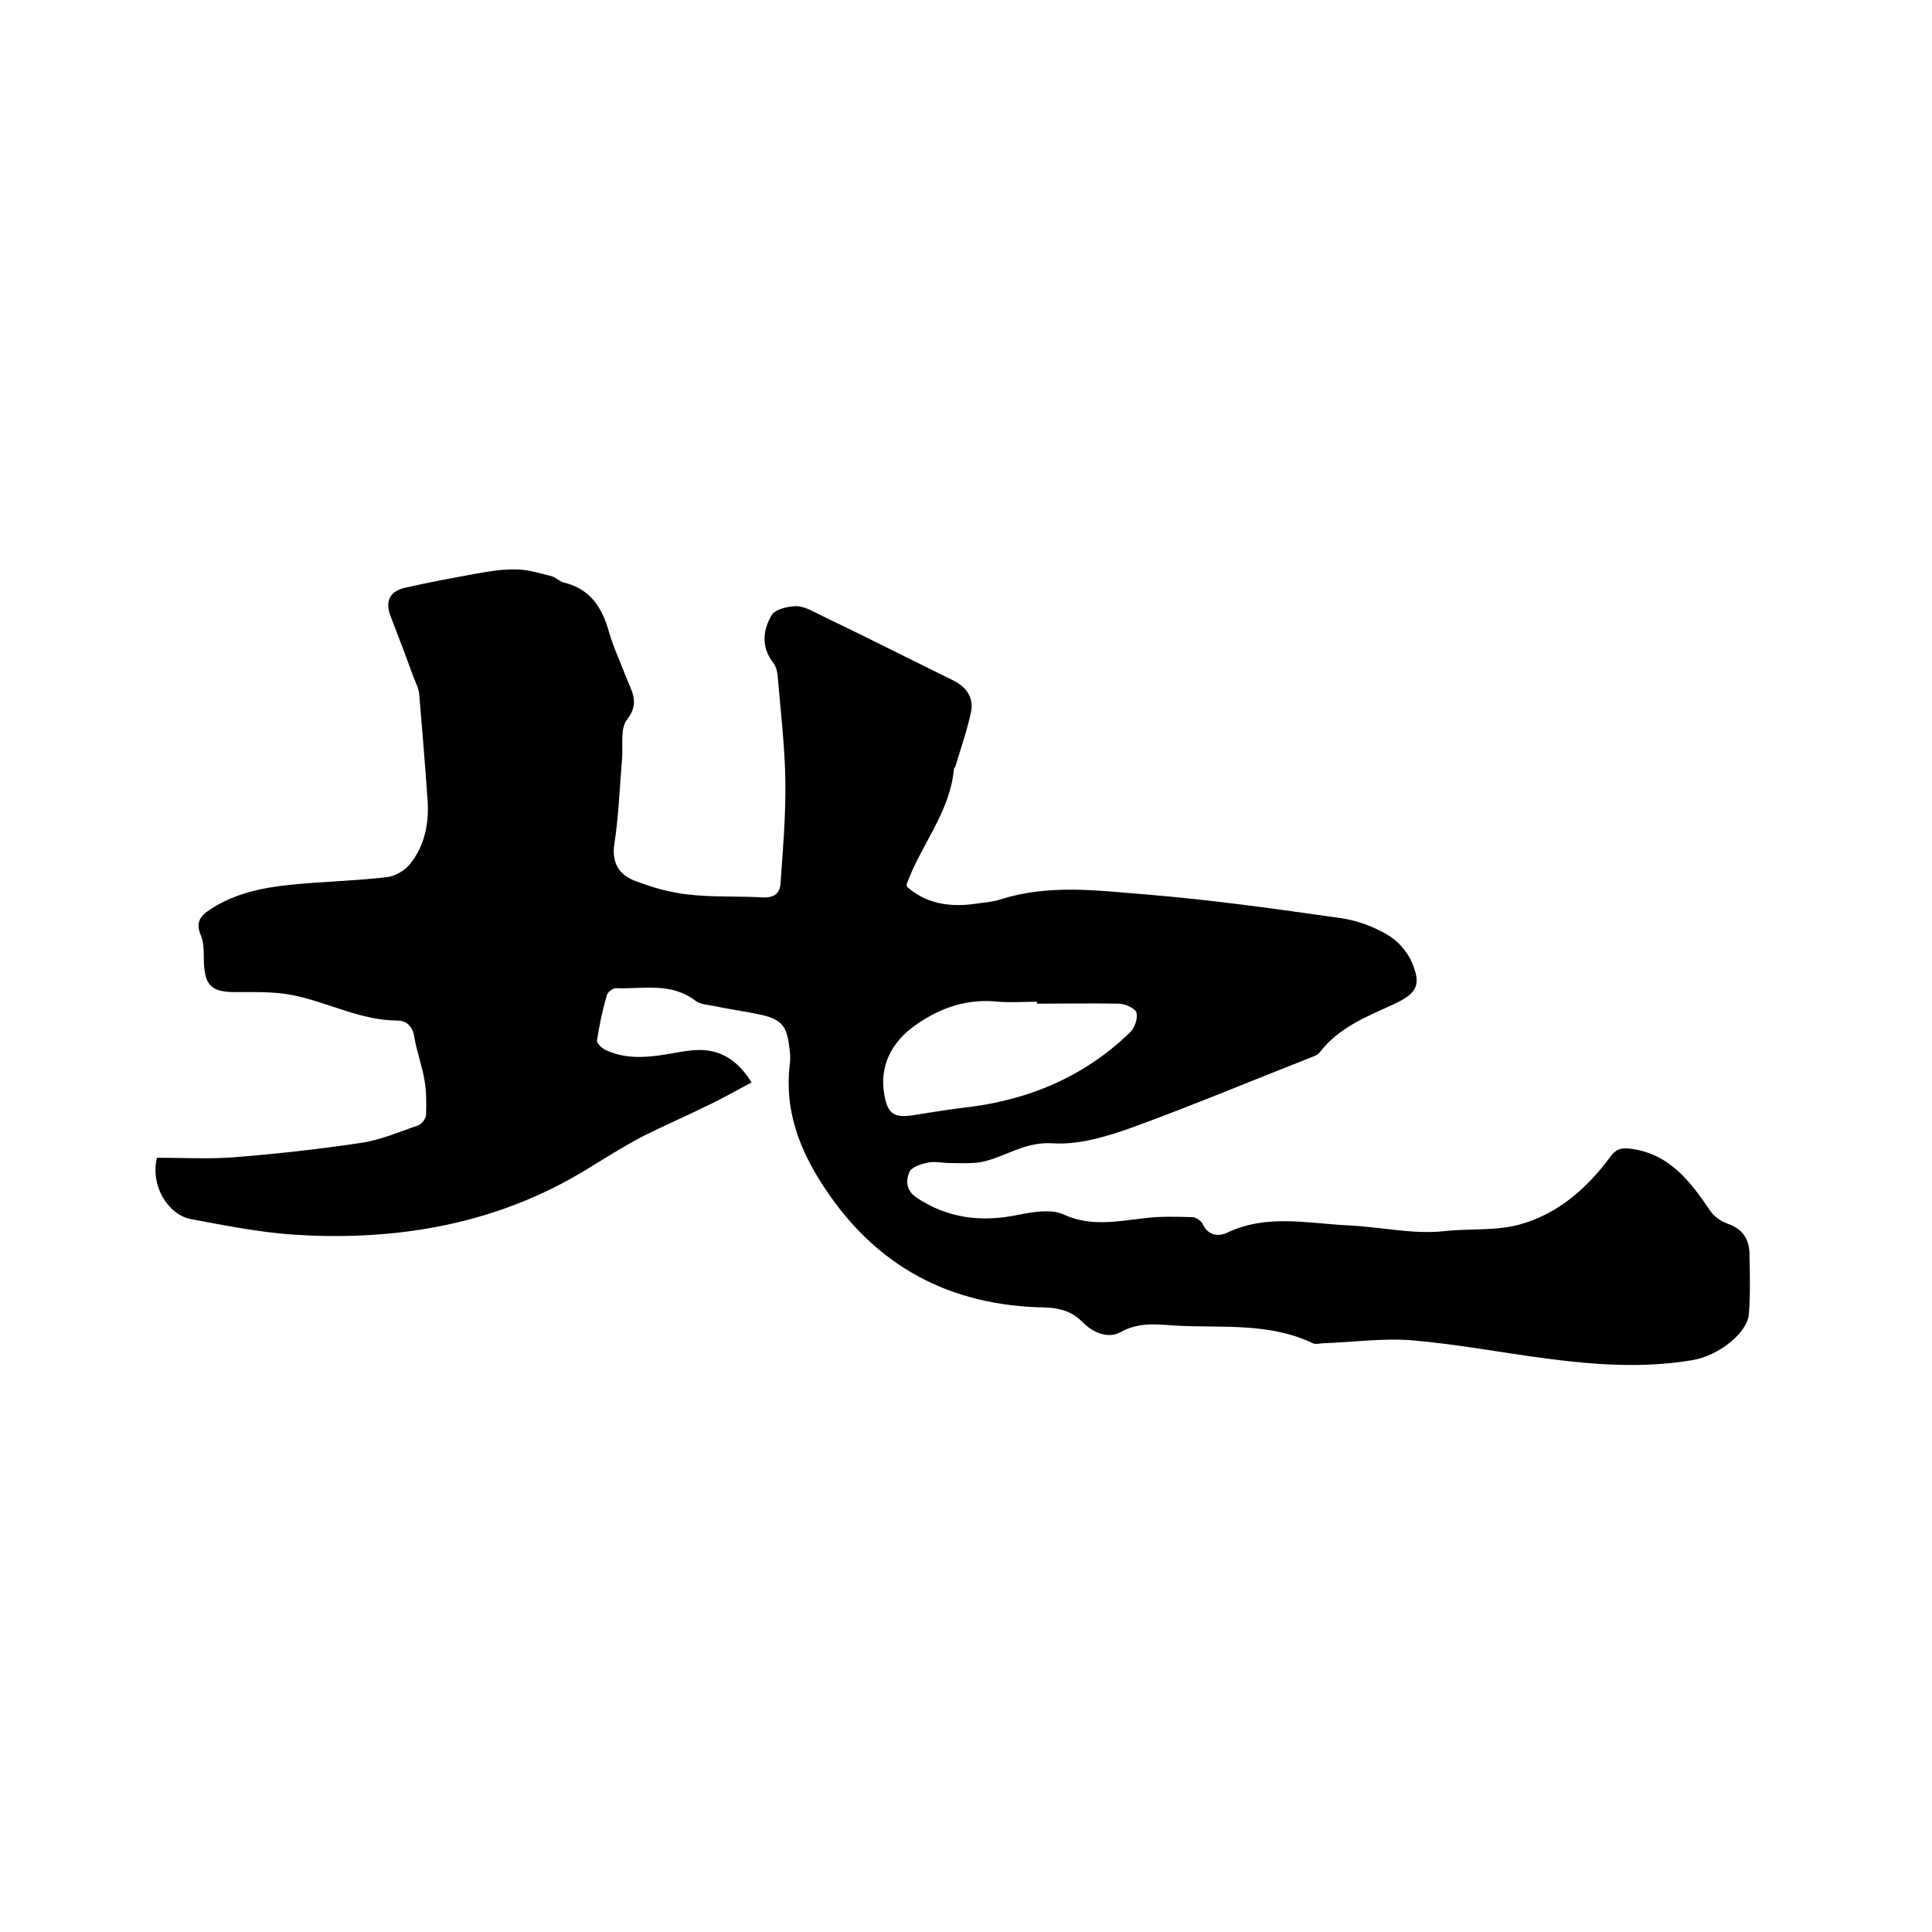 <svg enable-background="new 0 0 400 400" viewBox="0 0 400 400" xmlns="http://www.w3.org/2000/svg"><path d="m32.5 239.7c5.4 0 10.8.3 16-.1 8.8-.7 17.7-1.7 26.4-3 4-.6 7.8-2.3 11.7-3.6.7-.3 1.5-1.3 1.6-2.1.1-2.4.1-4.8-.3-7.2-.5-3-1.6-5.9-2.1-8.9-.3-2.2-1.6-3.5-3.4-3.5-7.6 0-14.3-3.7-21.5-5.2-3.7-.8-7.7-.7-11.6-.7-5.5.1-7-1.2-7.1-6.7 0-1.7 0-3.5-.6-5-1.1-2.6-.3-4 1.9-5.4 5-3.3 10.7-4.5 16.5-5.1 6.7-.7 13.4-.8 20.1-1.6 1.7-.2 3.6-1.3 4.7-2.6 3.2-3.9 4.1-8.7 3.7-13.7-.5-7.2-1.1-14.3-1.7-21.5-.1-1.3-.8-2.6-1.3-3.9-1.5-4.2-3.1-8.3-4.7-12.5-1.1-3 0-5 3-5.7 4.8-1.1 9.7-2 14.6-2.9 2.8-.5 5.7-1 8.5-.9 2.4 0 4.9.8 7.3 1.4.9.2 1.6 1.1 2.5 1.3 5.5 1.3 8 5.2 9.4 10.3.9 3.1 2.3 6.1 3.5 9.2 1.1 2.9 3 5.4.2 8.9-1.4 1.8-.8 5.3-1 8-.5 5.9-.7 11.9-1.6 17.7-.6 3.9 1 6.4 4.1 7.6 3.6 1.4 7.4 2.5 11.2 2.9 5.1.6 10.4.3 15.5.6 2.3.1 3.5-.9 3.6-2.9.5-7 1.1-14.1 1-21.2-.1-7.3-1-14.6-1.6-21.8-.1-1-.4-2.1-1-2.8-2.5-3.3-2-6.8-.2-9.8.8-1.2 3.4-1.8 5.2-1.8 1.8.1 3.5 1.2 5.2 2 5.6 2.7 11.1 5.4 16.7 8.2 3.5 1.7 7 3.5 10.5 5.2 2.8 1.4 4.3 3.7 3.6 6.7-.8 3.7-2.1 7.4-3.2 11.1-.1.2-.3.4-.3.5-.8 9-6.9 15.8-9.8 23.9 0 .1 0 .2.1.5 3.8 3.4 8.5 4.2 13.5 3.6 2-.3 4-.4 5.9-1 10-3.2 20.2-1.8 30.2-1 13.5 1.1 26.9 3 40.3 4.9 3.3.5 6.6 1.7 9.5 3.4 2.1 1.2 4.1 3.4 5.1 5.7 2 4.7 1.1 6.4-3.5 8.6-5.6 2.6-11.5 4.8-15.5 10-.3.4-.8.7-1.3.9-12.5 4.9-24.9 10.1-37.5 14.7-5.3 1.9-11.2 3.7-16.7 3.3-5.4-.3-9.2 2.5-13.8 3.7-2.3.6-4.8.4-7.2.4-1.6 0-3.2-.4-4.7-.1-1.4.3-3.3.9-3.8 1.9-.8 1.8-.7 3.9 1.4 5.3 6.5 4.4 13.6 5.2 21.2 3.6 3-.6 6.7-1.2 9.2-.1 5.8 2.7 11.3 1.4 17 .8 3.2-.4 6.5-.3 9.8-.2.7 0 1.8.8 2.1 1.4 1.1 2.4 3.2 2.7 5.1 1.8 8.2-3.9 16.7-1.9 25-1.5 6.7.3 13.4 1.9 19.9 1.2 5.3-.6 10.7 0 15.7-1.4 7.9-2.2 13.9-7.5 18.7-14 1.1-1.5 2.1-1.9 3.9-1.7 8.2.9 12.6 6.7 16.8 12.9.8 1.2 2.3 2.2 3.7 2.7 2.9 1 4.3 3.1 4.4 5.9.1 4.2.2 8.5-.1 12.7-.3 4-6.3 8.7-11.7 9.6-10 1.7-20.1 1-30-.3-9.3-1.2-18.6-3-28-3.8-6.1-.5-12.2.4-18.4.6-.7 0-1.6.3-2.2 0-8.8-4.2-18.2-3.2-27.5-3.6-4.1-.2-8.2-1-12.3 1.3-2.5 1.4-5.6.2-7.8-2-2.1-2.2-4.7-3-7.7-3.1-19.8-.3-35.2-8.5-46-25.1-5-7.6-8.1-15.8-7-25.1.2-1.2.1-2.5-.1-3.8-.5-4.3-1.6-5.6-5.8-6.6-3.2-.7-6.4-1.1-9.7-1.8-1.3-.3-2.9-.3-3.9-1.1-5.1-3.9-10.9-2.4-16.5-2.6-.7 0-1.8.9-1.9 1.6-.9 3-1.5 6.1-2 9.2-.1.5.9 1.5 1.6 1.9 4.1 2 8.4 1.7 12.7 1 2.5-.4 5-1 7.5-.9 4.3.2 7.5 2.4 10.2 6.7-3 1.6-5.8 3.2-8.7 4.6-4.3 2.1-8.8 4.1-13.1 6.2-6.2 3.1-11.8 7.2-17.8 10.3-17.3 9-36.2 11.7-55.5 10.4-7-.5-14-1.9-21-3.2-4.9-1-8.4-7.1-7-12.7zm182.2-31.9c0-.1 0-.3 0-.4-2.6 0-5.3.2-7.9 0-6.4-.7-11.9 1.1-17.2 4.8-5 3.5-7.6 8.5-6.5 14.5.7 3.9 2 4.8 5.9 4.2 3.3-.5 6.7-1.1 10-1.5 13.3-1.4 25.2-6.2 34.9-15.6 1-.9 1.7-2.9 1.4-4.1-.2-.9-2.2-1.8-3.5-1.9-5.7-.1-11.4 0-17.1 0z"/></svg>